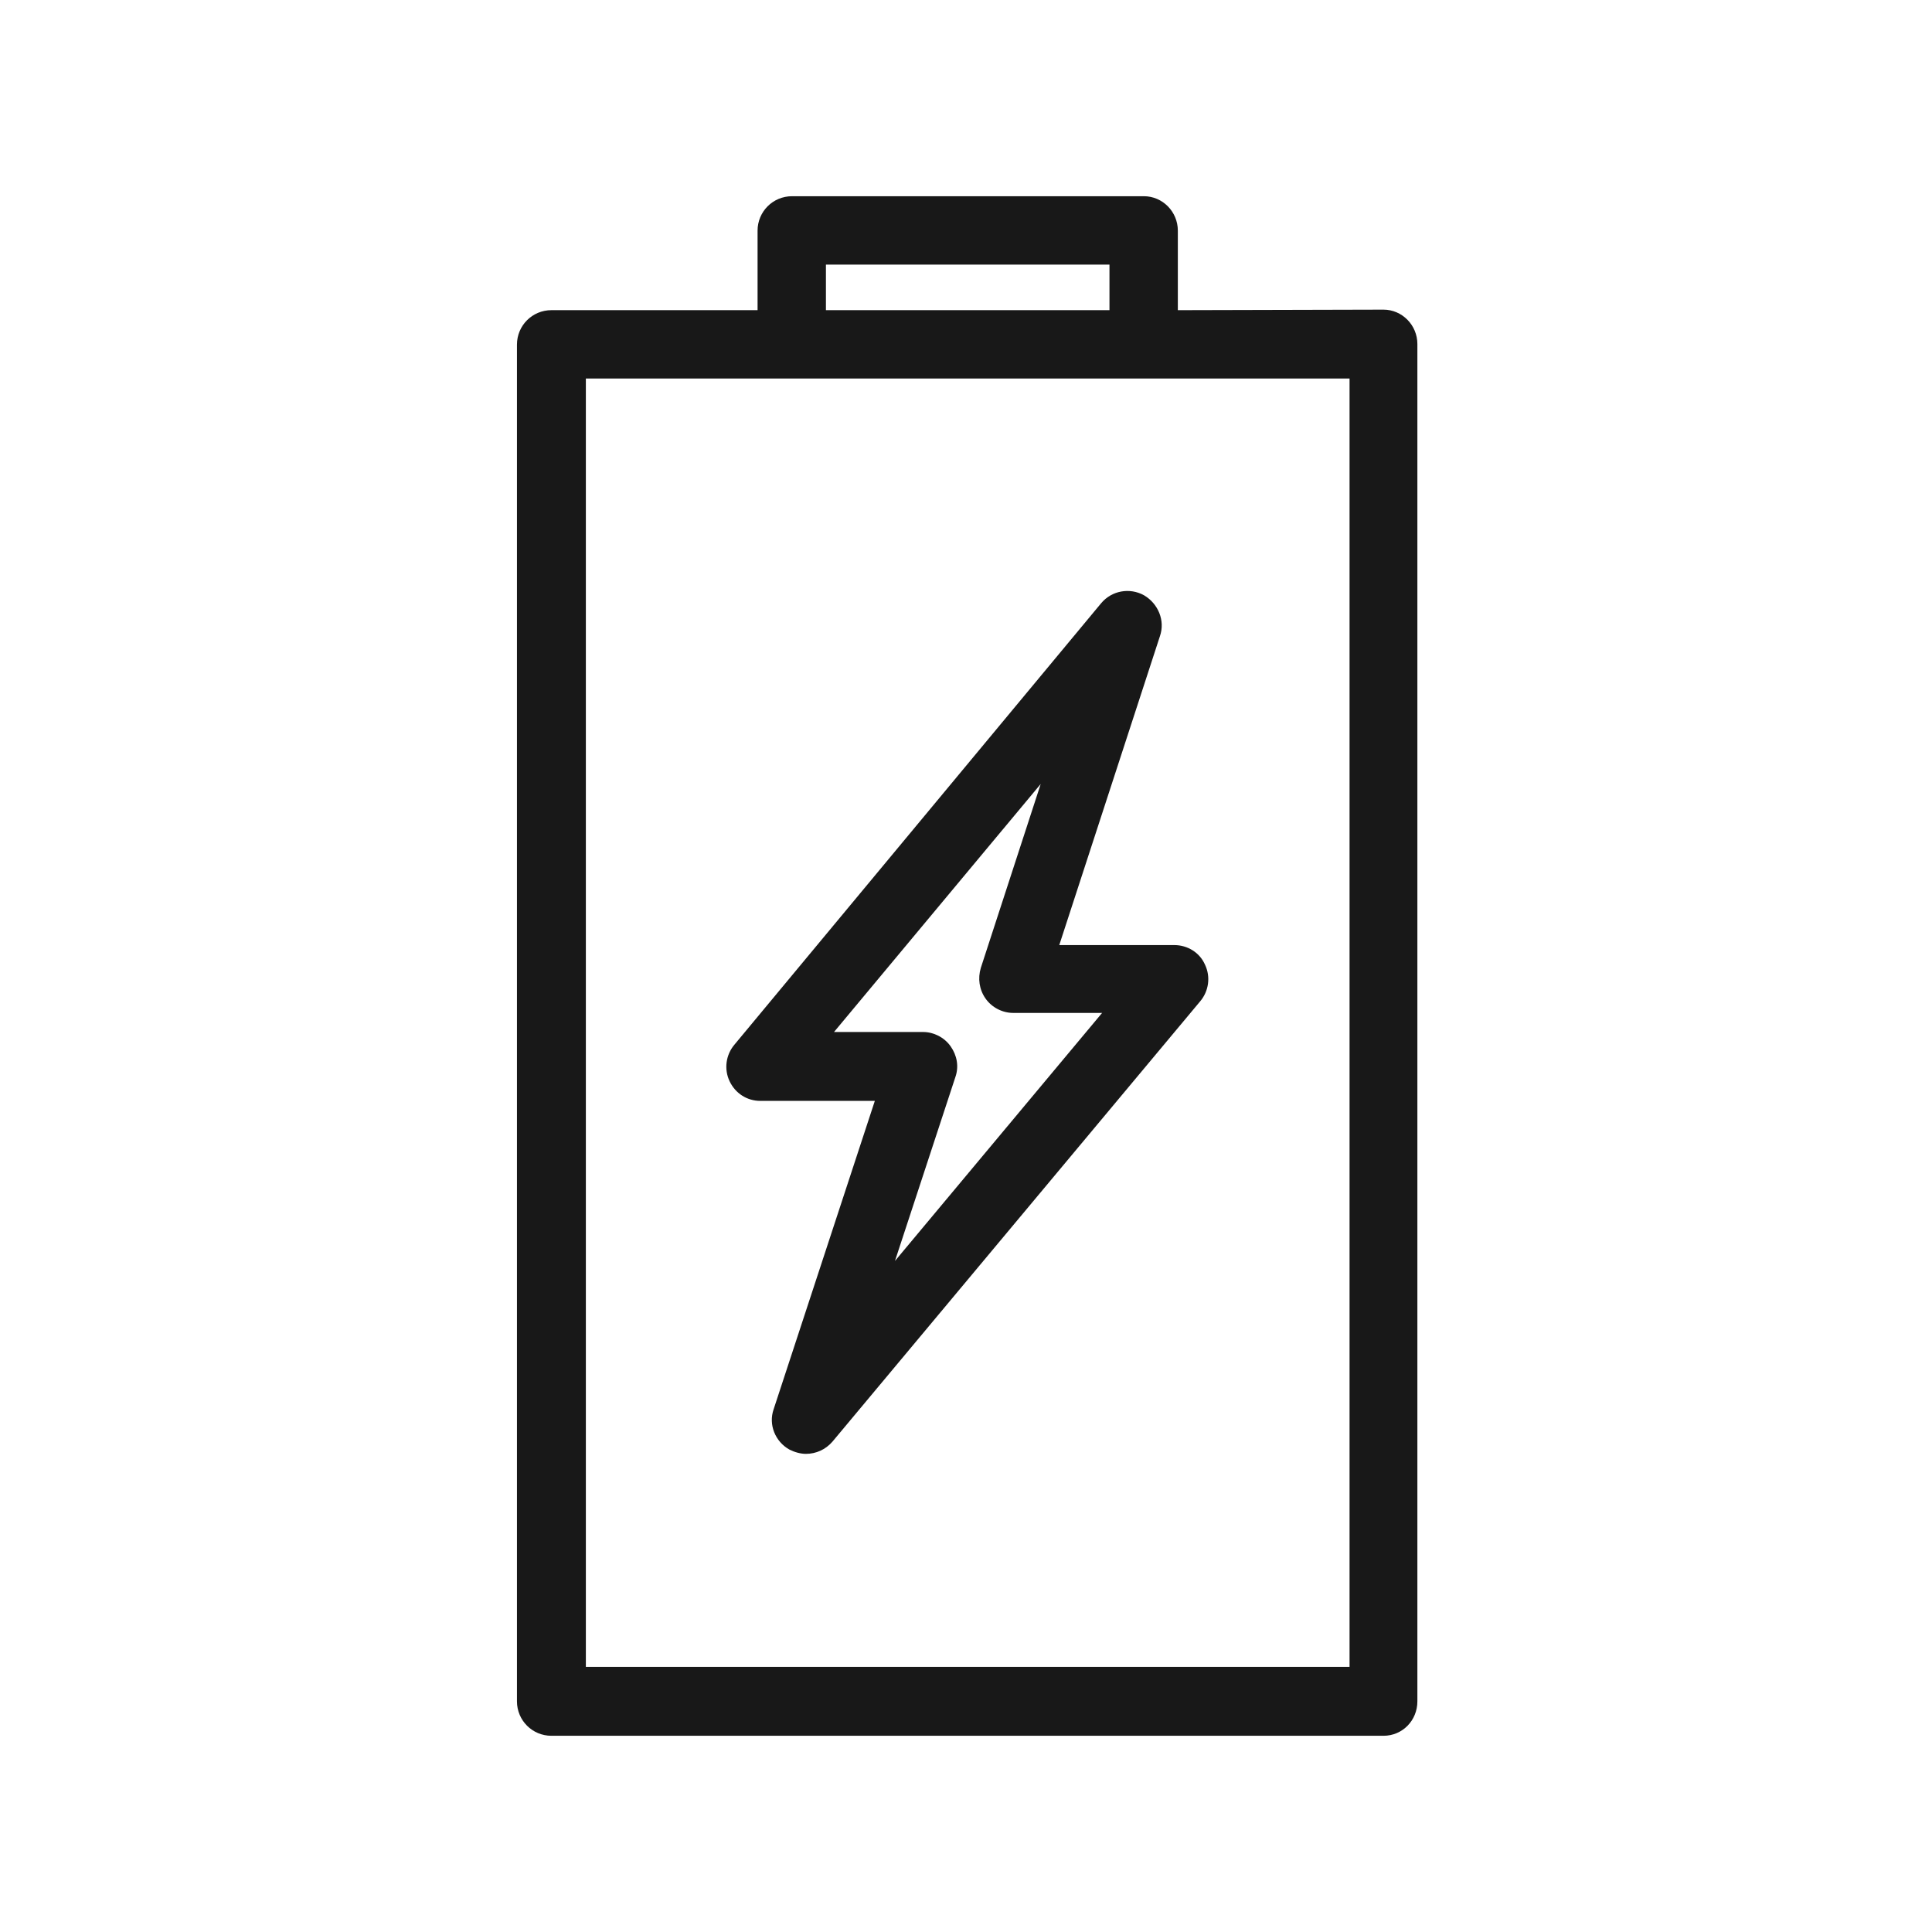 <svg width="512" height="512" viewBox="0 0 512 512" fill="none" xmlns="http://www.w3.org/2000/svg">
<path d="M303.149 52C308.065 52 312.139 56.073 312.139 61.129V82.196L366.632 82.056C371.547 82.056 375.62 86.129 375.62 91.185V450.871C375.62 455.927 371.688 460 366.632 460H146.129C141.073 460 137 455.927 137 450.871V91.325C137 86.269 141.073 82.196 146.129 82.196H200.764V61.129C200.764 56.073 204.837 52 209.893 52H303.149ZM155.258 100.313V441.742H357.644V100.313H155.258ZM291.81 159.868C294.619 156.497 299.394 155.655 303.187 157.762C306.978 160.009 308.804 164.503 307.399 168.576L280.715 250.457H311.191C314.703 250.457 317.933 252.423 319.338 255.653C320.883 258.884 320.32 262.675 318.073 265.344L220.603 382.056C218.777 384.162 216.249 385.286 213.58 385.286C212.176 385.286 210.631 384.865 209.227 384.163C205.434 382.056 203.609 377.561 205.014 373.488L231.839 291.748H201.502C197.991 291.748 194.901 289.782 193.356 286.552C191.812 283.322 192.373 279.53 194.62 276.861L291.81 159.868ZM221.024 273.49H244.619C247.428 273.49 250.237 274.895 251.923 277.282C253.608 279.67 254.17 282.619 253.187 285.428L237.176 334.163L291.95 268.574L292.091 268.434H268.495C265.686 268.433 262.878 267.029 261.192 264.642C259.507 262.254 259.086 259.305 259.929 256.496L275.799 207.761L221.024 273.49ZM218.881 70.118V82.196H294.021V70.118H218.881Z" fill="#181818"/>
</svg>
